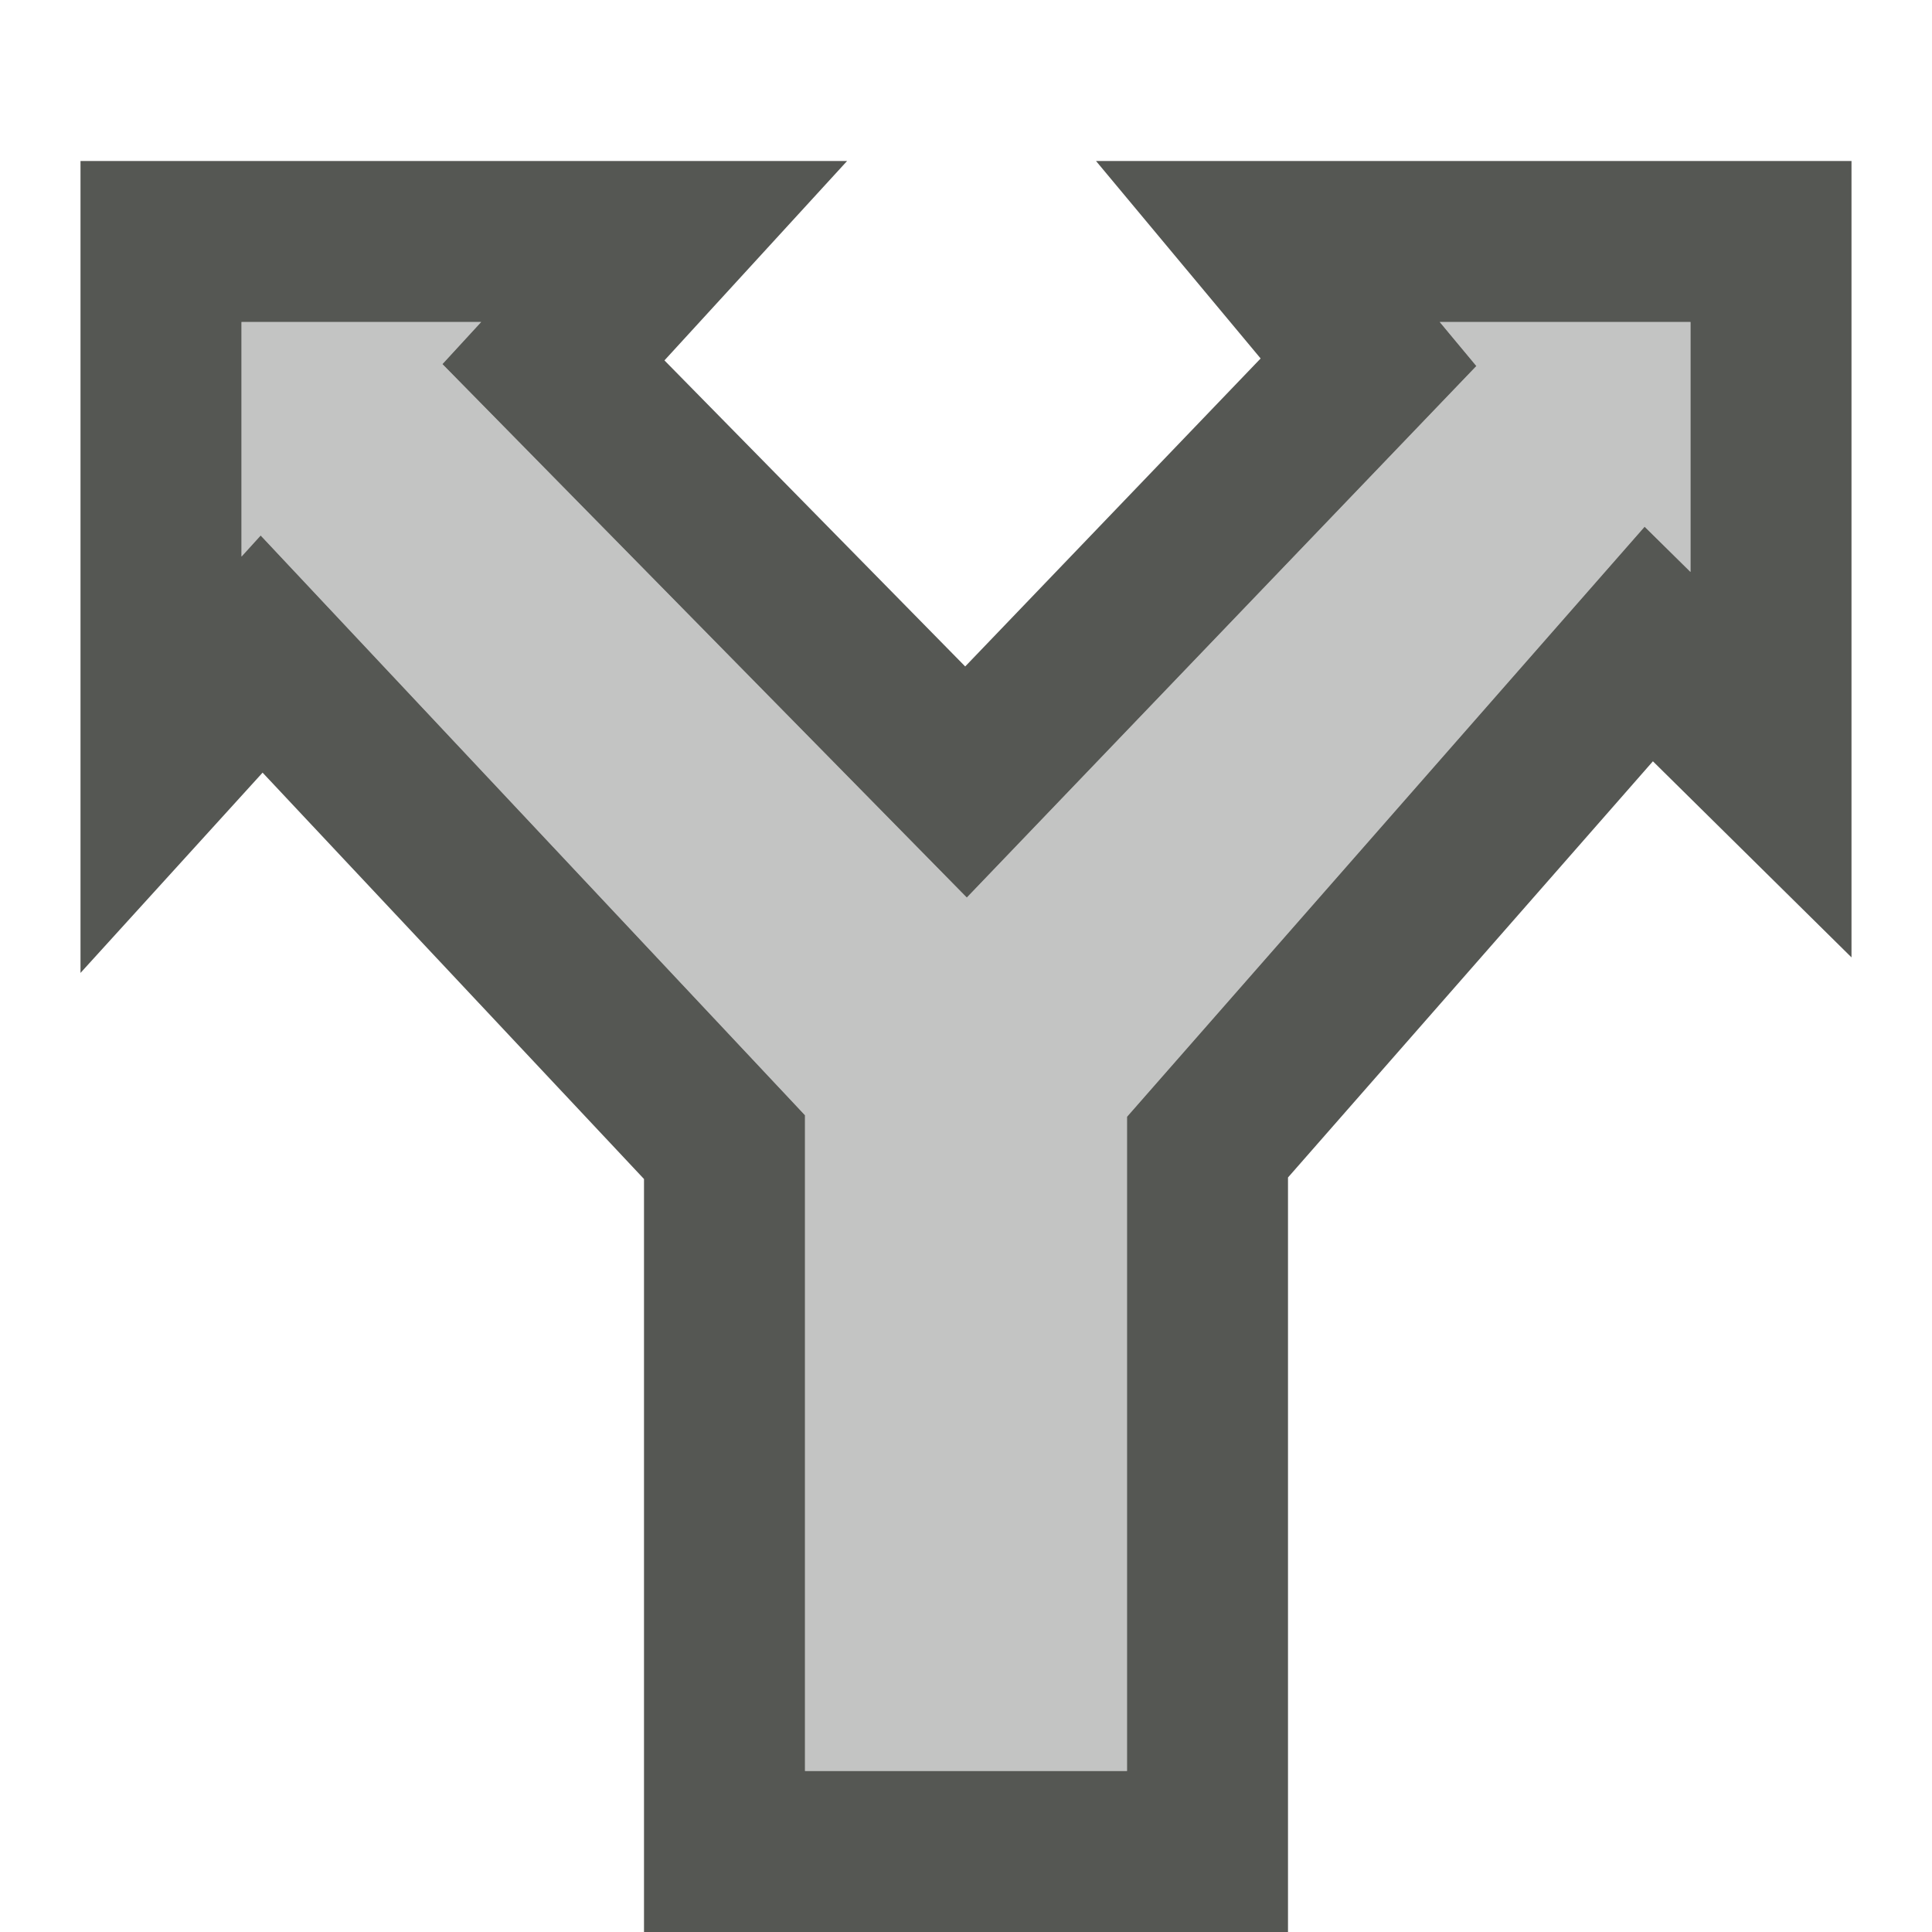 <svg viewBox="0 0 24 24" xmlns="http://www.w3.org/2000/svg">
  <path
     style="opacity:0.35;fill:#555753"
     d="M 3,4 V 6.914 L 3.238,6.652 10,13.854 V 22 h 4 V 13.873 L 20.43,6.543 21,7.105 V 4 H 17.885 L 18.34,4.547 12.01,11.15 5.496,4.523 5.977,4 Z"
     />
  <path
     style="fill:#555753"
     d="m 1,2 v 1 9.086 L 3.262,9.598 8,14.646 V 24 h 8 V 14.627 L 20.533,9.457 23,11.893 V 2 H 13.615 L 15.66,4.453 11.99,8.279 8.254,4.477 10.523,2 Z M 3,4 H 5.977 L 5.496,4.523 12.01,11.15 18.34,4.547 17.885,4 H 21 V 7.105 L 20.43,6.543 14,13.873 V 22 H 10 V 13.854 L 3.238,6.652 3,6.914 Z"
     />
</svg>
